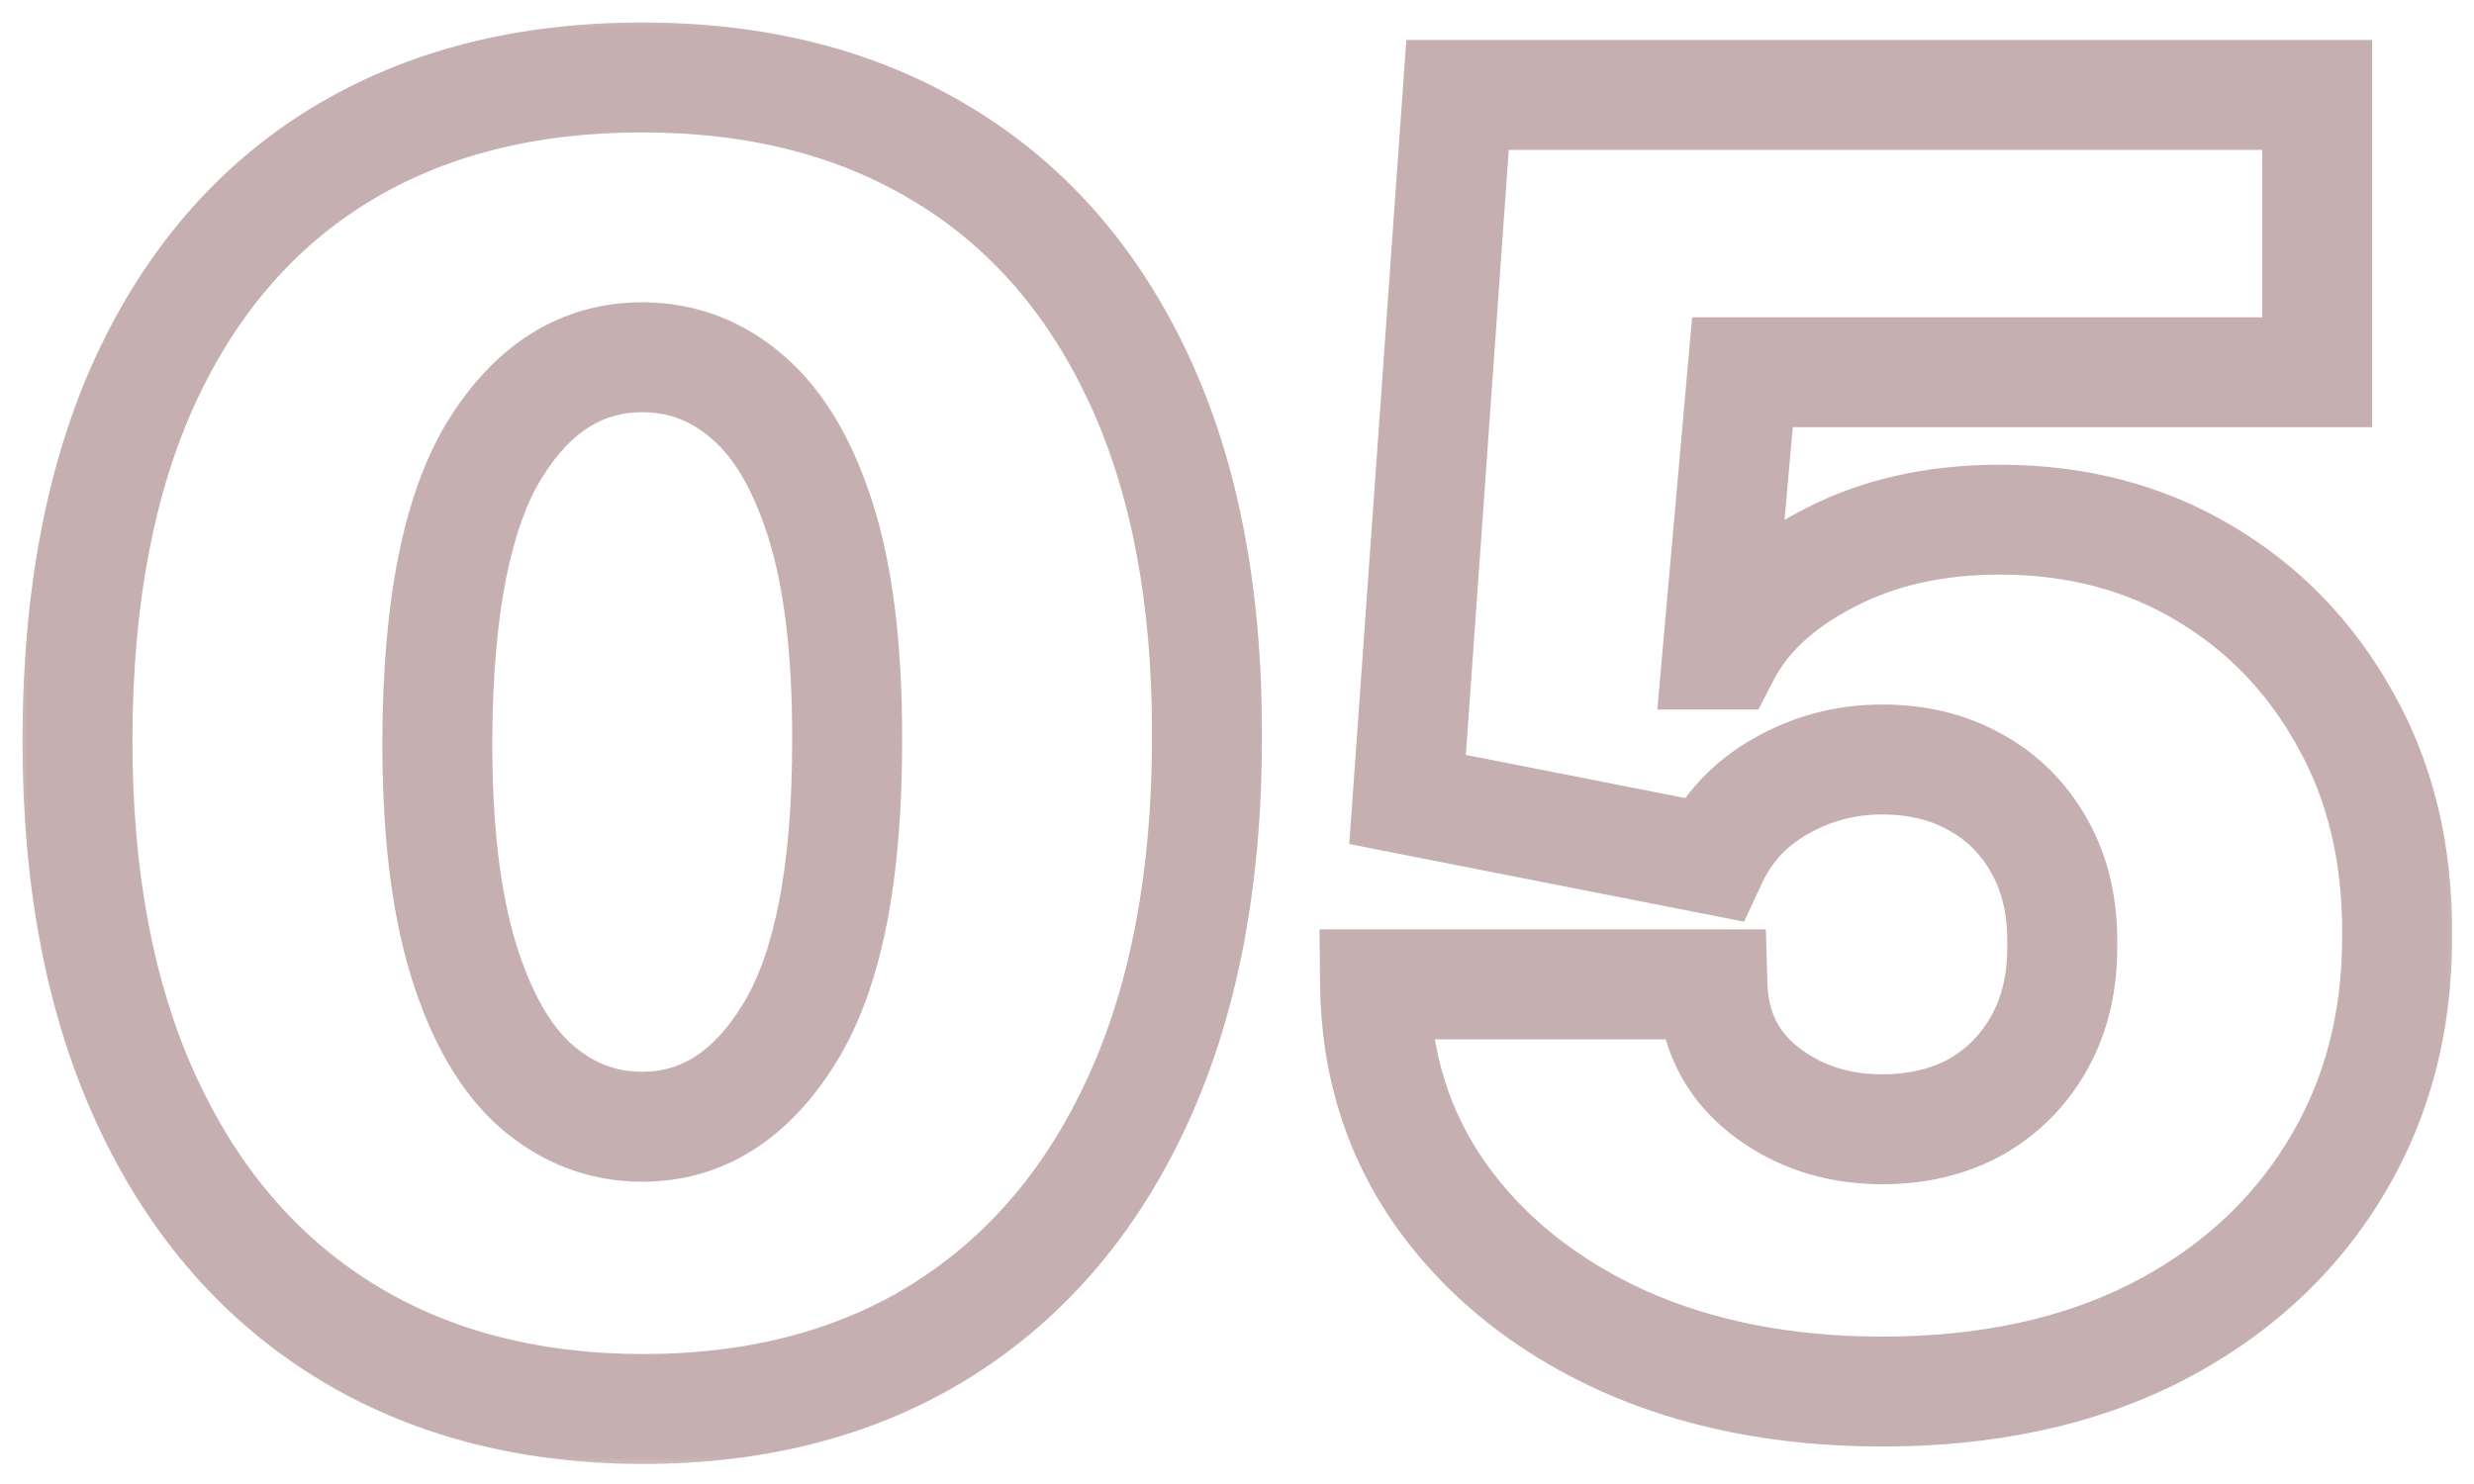 <svg width="45" height="27" viewBox="0 0 45 27" fill="none" xmlns="http://www.w3.org/2000/svg">
<mask id="path-1-outside-1_1_3875" maskUnits="userSpaceOnUse" x="0" y="0" width="45" height="27" fill="black">
<rect fill="white" width="45" height="27"/>
<path d="M11.682 25.636C9.568 25.629 7.742 25.14 6.205 24.171C4.667 23.201 3.481 21.803 2.648 19.977C1.814 18.151 1.402 15.962 1.409 13.409C1.417 10.848 1.833 8.674 2.659 6.886C3.492 5.098 4.674 3.739 6.205 2.807C7.742 1.875 9.568 1.409 11.682 1.409C13.796 1.409 15.621 1.879 17.159 2.818C18.697 3.75 19.883 5.11 20.716 6.898C21.549 8.686 21.962 10.856 21.954 13.409C21.954 15.977 21.538 18.174 20.704 20C19.871 21.826 18.686 23.224 17.148 24.193C15.617 25.155 13.796 25.636 11.682 25.636ZM11.682 20.5C12.773 20.5 13.667 19.932 14.364 18.796C15.068 17.651 15.417 15.856 15.409 13.409C15.409 11.811 15.25 10.504 14.932 9.489C14.614 8.473 14.174 7.723 13.614 7.239C13.053 6.746 12.409 6.5 11.682 6.5C10.591 6.5 9.701 7.053 9.011 8.159C8.322 9.265 7.97 11.015 7.955 13.409C7.947 15.038 8.102 16.379 8.42 17.432C8.739 18.477 9.178 19.25 9.739 19.75C10.307 20.25 10.954 20.5 11.682 20.5ZM34.239 25.318C32.451 25.318 30.864 25.004 29.477 24.375C28.099 23.739 27.011 22.864 26.216 21.75C25.428 20.636 25.026 19.356 25.011 17.909H31.148C31.171 18.712 31.481 19.352 32.08 19.829C32.686 20.307 33.405 20.546 34.239 20.546C34.883 20.546 35.451 20.409 35.943 20.136C36.436 19.856 36.822 19.462 37.102 18.954C37.383 18.447 37.519 17.856 37.511 17.182C37.519 16.5 37.383 15.909 37.102 15.409C36.822 14.902 36.436 14.511 35.943 14.239C35.451 13.958 34.883 13.818 34.239 13.818C33.572 13.818 32.955 13.981 32.386 14.307C31.826 14.625 31.413 15.068 31.148 15.636L25.602 14.546L26.511 1.727H42.148V6.773H31.693L31.239 11.909H31.375C31.739 11.204 32.367 10.621 33.261 10.159C34.155 9.689 35.193 9.455 36.375 9.455C37.761 9.455 38.996 9.777 40.08 10.421C41.17 11.064 42.03 11.954 42.659 13.091C43.295 14.22 43.61 15.523 43.602 17C43.61 18.621 43.224 20.061 42.443 21.318C41.67 22.568 40.583 23.549 39.182 24.261C37.78 24.966 36.133 25.318 34.239 25.318Z"/>
</mask>
<path d="M11.682 25.636L11.678 26.636H11.682V25.636ZM6.205 24.171L5.671 25.016L6.205 24.171ZM2.648 19.977L1.738 20.392L2.648 19.977ZM1.409 13.409L2.409 13.412V13.412L1.409 13.409ZM2.659 6.886L1.753 6.464L1.751 6.467L2.659 6.886ZM6.205 2.807L5.686 1.952L5.684 1.953L6.205 2.807ZM17.159 2.818L16.638 3.672L16.641 3.673L17.159 2.818ZM20.716 6.898L21.622 6.475V6.475L20.716 6.898ZM21.954 13.409L20.954 13.406V13.409H21.954ZM20.704 20L21.614 20.415L20.704 20ZM17.148 24.193L17.68 25.04L17.681 25.039L17.148 24.193ZM14.364 18.796L13.512 18.271L13.511 18.273L14.364 18.796ZM15.409 13.409H14.409L14.409 13.412L15.409 13.409ZM14.932 9.489L15.886 9.19L14.932 9.489ZM13.614 7.239L12.954 7.99L12.96 7.995L13.614 7.239ZM9.011 8.159L8.163 7.63L9.011 8.159ZM7.955 13.409L6.955 13.403L6.955 13.404L7.955 13.409ZM8.42 17.432L7.463 17.721L7.464 17.723L8.42 17.432ZM9.739 19.75L9.073 20.496L9.078 20.501L9.739 19.75ZM11.682 25.636L11.685 24.636C9.728 24.629 8.093 24.179 6.738 23.325L6.205 24.171L5.671 25.016C7.392 26.101 9.408 26.628 11.678 26.636L11.682 25.636ZM6.205 24.171L6.738 23.325C5.382 22.469 4.319 21.23 3.557 19.562L2.648 19.977L1.738 20.392C2.643 22.376 3.952 23.932 5.671 25.016L6.205 24.171ZM2.648 19.977L3.557 19.562C2.798 17.898 2.402 15.859 2.409 13.412L1.409 13.409L0.409 13.406C0.401 16.066 0.831 18.405 1.738 20.392L2.648 19.977ZM1.409 13.409L2.409 13.412C2.416 10.954 2.817 8.93 3.567 7.306L2.659 6.886L1.751 6.467C0.85 8.418 0.417 10.743 0.409 13.406L1.409 13.409ZM2.659 6.886L3.565 7.309C4.324 5.681 5.38 4.48 6.725 3.661L6.205 2.807L5.684 1.953C3.969 2.997 2.661 4.516 1.753 6.464L2.659 6.886ZM6.205 2.807L6.723 3.662C8.079 2.84 9.718 2.409 11.682 2.409V1.409V0.409C9.418 0.409 7.406 0.91 5.686 1.952L6.205 2.807ZM11.682 1.409V2.409C13.644 2.409 15.282 2.844 16.638 3.672L17.159 2.818L17.68 1.965C15.96 0.914 13.947 0.409 11.682 0.409V1.409ZM17.159 2.818L16.641 3.673C17.993 4.493 19.051 5.694 19.809 7.32L20.716 6.898L21.622 6.475C20.714 4.526 19.401 3.007 17.677 1.963L17.159 2.818ZM20.716 6.898L19.809 7.32C20.565 8.942 20.962 10.959 20.954 13.406L21.954 13.409L22.954 13.412C22.962 10.754 22.533 8.43 21.622 6.475L20.716 6.898ZM21.954 13.409H20.954C20.954 15.873 20.555 17.92 19.795 19.585L20.704 20L21.614 20.415C22.521 18.428 22.954 16.082 22.954 13.409H21.954ZM20.704 20L19.795 19.585C19.034 21.253 17.971 22.492 16.614 23.347L17.148 24.193L17.681 25.039C19.401 23.955 20.709 22.399 21.614 20.415L20.704 20ZM17.148 24.193L16.616 23.347C15.27 24.192 13.64 24.636 11.682 24.636V25.636V26.636C13.951 26.636 15.965 26.118 17.68 25.04L17.148 24.193ZM11.682 20.5V21.5C13.202 21.5 14.384 20.675 15.216 19.318L14.364 18.796L13.511 18.273C12.949 19.189 12.344 19.5 11.682 19.5V20.5ZM14.364 18.796L15.215 19.32C16.069 17.934 16.417 15.908 16.409 13.406L15.409 13.409L14.409 13.412C14.416 15.804 14.068 17.369 13.512 18.271L14.364 18.796ZM15.409 13.409H16.409C16.409 11.755 16.246 10.337 15.886 9.19L14.932 9.489L13.978 9.788C14.254 10.671 14.409 11.866 14.409 13.409H15.409ZM14.932 9.489L15.886 9.19C15.535 8.07 15.017 7.131 14.268 6.482L13.614 7.239L12.96 7.995C13.331 8.316 13.692 8.877 13.978 9.788L14.932 9.489ZM13.614 7.239L14.274 6.487C13.536 5.839 12.659 5.5 11.682 5.5V6.5V7.5C12.159 7.5 12.57 7.653 12.954 7.99L13.614 7.239ZM11.682 6.5V5.5C10.174 5.5 8.993 6.298 8.163 7.63L9.011 8.159L9.86 8.688C10.408 7.808 11.008 7.5 11.682 7.5V6.5ZM9.011 8.159L8.163 7.63C7.324 8.976 6.97 10.956 6.955 13.403L7.955 13.409L8.955 13.415C8.969 11.074 9.32 9.554 9.86 8.688L9.011 8.159ZM7.955 13.409L6.955 13.404C6.947 15.09 7.106 16.539 7.463 17.721L8.42 17.432L9.378 17.143C9.099 16.219 8.947 14.986 8.955 13.414L7.955 13.409ZM8.42 17.432L7.464 17.723C7.813 18.869 8.327 19.831 9.073 20.496L9.739 19.75L10.404 19.004C10.029 18.669 9.665 18.086 9.377 17.141L8.42 17.432ZM9.739 19.75L9.078 20.501C9.821 21.154 10.701 21.5 11.682 21.5V20.5V19.5C11.208 19.5 10.793 19.346 10.399 18.999L9.739 19.75ZM29.477 24.375L29.058 25.283L29.064 25.286L29.477 24.375ZM26.216 21.75L25.399 22.328L25.402 22.331L26.216 21.75ZM25.011 17.909V16.909H24.001L24.011 17.92L25.011 17.909ZM31.148 17.909L32.147 17.881L32.12 16.909H31.148V17.909ZM32.08 19.829L31.456 20.611L31.461 20.615L32.08 19.829ZM35.943 20.136L36.428 21.011L36.438 21.005L35.943 20.136ZM37.102 18.954L36.227 18.471L37.102 18.954ZM37.511 17.182L36.511 17.171L36.511 17.182L36.511 17.193L37.511 17.182ZM37.102 15.409L36.227 15.893L36.23 15.898L37.102 15.409ZM35.943 14.239L35.448 15.108L35.459 15.113L35.943 14.239ZM32.386 14.307L32.88 15.177L32.884 15.174L32.386 14.307ZM31.148 15.636L30.955 16.618L31.723 16.769L32.054 16.059L31.148 15.636ZM25.602 14.546L24.605 14.475L24.542 15.356L25.409 15.527L25.602 14.546ZM26.511 1.727V0.727H25.58L25.514 1.657L26.511 1.727ZM42.148 1.727H43.148V0.727H42.148V1.727ZM42.148 6.773V7.773H43.148V6.773H42.148ZM31.693 6.773V5.773H30.778L30.697 6.685L31.693 6.773ZM31.239 11.909L30.242 11.821L30.146 12.909H31.239V11.909ZM31.375 11.909V12.909H31.984L32.264 12.368L31.375 11.909ZM33.261 10.159L33.721 11.047L33.727 11.044L33.261 10.159ZM40.08 10.421L39.569 11.28L39.571 11.282L40.08 10.421ZM42.659 13.091L41.784 13.575L41.788 13.582L42.659 13.091ZM43.602 17L42.602 16.995L42.602 17.005L43.602 17ZM42.443 21.318L41.593 20.791L41.593 20.792L42.443 21.318ZM39.182 24.261L39.631 25.155L39.635 25.153L39.182 24.261ZM34.239 25.318V24.318C32.569 24.318 31.126 24.025 29.89 23.464L29.477 24.375L29.064 25.286C30.601 25.983 32.333 26.318 34.239 26.318V25.318ZM29.477 24.375L29.896 23.467C28.658 22.895 27.713 22.126 27.03 21.169L26.216 21.75L25.402 22.331C26.309 23.601 27.539 24.582 29.058 25.283L29.477 24.375ZM26.216 21.75L27.032 21.172C26.369 20.235 26.024 19.155 26.011 17.899L25.011 17.909L24.011 17.92C24.029 19.557 24.487 21.038 25.4 22.328L26.216 21.75ZM25.011 17.909V18.909H31.148V17.909V16.909H25.011V17.909ZM31.148 17.909L30.148 17.937C30.179 19.018 30.615 19.94 31.456 20.611L32.08 19.829L32.703 19.048C32.347 18.764 32.162 18.406 32.147 17.881L31.148 17.909ZM32.08 19.829L31.461 20.615C32.258 21.243 33.2 21.546 34.239 21.546V20.546V19.546C33.611 19.546 33.113 19.371 32.698 19.044L32.08 19.829ZM34.239 20.546V21.546C35.027 21.546 35.767 21.377 36.428 21.011L35.943 20.136L35.459 19.262C35.135 19.441 34.738 19.546 34.239 19.546V20.546ZM35.943 20.136L36.438 21.005C37.094 20.632 37.611 20.103 37.978 19.438L37.102 18.954L36.227 18.471C36.033 18.822 35.777 19.08 35.449 19.267L35.943 20.136ZM37.102 18.954L37.978 19.438C38.354 18.756 38.52 17.989 38.511 17.171L37.511 17.182L36.511 17.193C36.517 17.723 36.411 18.138 36.227 18.471L37.102 18.954ZM37.511 17.182L38.511 17.193C38.52 16.369 38.355 15.599 37.975 14.92L37.102 15.409L36.23 15.898C36.41 16.219 36.517 16.631 36.511 17.171L37.511 17.182ZM37.102 15.409L37.978 14.926C37.609 14.259 37.09 13.73 36.428 13.364L35.943 14.239L35.459 15.113C35.782 15.292 36.035 15.544 36.227 15.893L37.102 15.409ZM35.943 14.239L36.438 13.37C35.775 12.992 35.032 12.818 34.239 12.818V13.818V14.818C34.733 14.818 35.126 14.924 35.449 15.108L35.943 14.239ZM34.239 13.818V12.818C33.401 12.818 32.611 13.025 31.889 13.439L32.386 14.307L32.884 15.174C33.298 14.937 33.743 14.818 34.239 14.818V13.818ZM32.386 14.307L31.893 13.437C31.157 13.855 30.597 14.452 30.241 15.213L31.148 15.636L32.054 16.059C32.229 15.685 32.495 15.395 32.88 15.177L32.386 14.307ZM31.148 15.636L31.341 14.655L25.795 13.564L25.602 14.546L25.409 15.527L30.955 16.618L31.148 15.636ZM25.602 14.546L26.6 14.616L27.509 1.798L26.511 1.727L25.514 1.657L24.605 14.475L25.602 14.546ZM26.511 1.727V2.727H42.148V1.727V0.727H26.511V1.727ZM42.148 1.727H41.148V6.773H42.148H43.148V1.727H42.148ZM42.148 6.773V5.773H31.693V6.773V7.773H42.148V6.773ZM31.693 6.773L30.697 6.685L30.242 11.821L31.239 11.909L32.235 11.997L32.689 6.861L31.693 6.773ZM31.239 11.909V12.909H31.375V11.909V10.909H31.239V11.909ZM31.375 11.909L32.264 12.368C32.509 11.892 32.961 11.44 33.721 11.047L33.261 10.159L32.802 9.271C31.774 9.802 30.968 10.517 30.486 11.45L31.375 11.909ZM33.261 10.159L33.727 11.044C34.454 10.662 35.328 10.454 36.375 10.454V9.455V8.455C35.059 8.455 33.856 8.717 32.796 9.274L33.261 10.159ZM36.375 9.455V10.454C37.6 10.454 38.655 10.737 39.569 11.28L40.08 10.421L40.59 9.561C39.337 8.816 37.923 8.455 36.375 8.455V9.455ZM40.08 10.421L39.571 11.282C40.504 11.832 41.239 12.591 41.784 13.575L42.659 13.091L43.534 12.607C42.821 11.318 41.837 10.296 40.588 9.559L40.08 10.421ZM42.659 13.091L41.788 13.582C42.328 14.539 42.609 15.667 42.602 16.995L43.602 17L44.602 17.005C44.611 15.379 44.263 13.9 43.53 12.6L42.659 13.091ZM43.602 17L42.602 17.005C42.609 18.457 42.265 19.708 41.593 20.791L42.443 21.318L43.293 21.845C44.182 20.413 44.611 18.786 44.602 16.995L43.602 17ZM42.443 21.318L41.593 20.792C40.923 21.875 39.979 22.735 38.729 23.37L39.182 24.261L39.635 25.153C41.188 24.364 42.418 23.261 43.294 21.844L42.443 21.318ZM39.182 24.261L38.733 23.368C37.496 23.989 36.009 24.318 34.239 24.318V25.318V26.318C36.257 26.318 38.064 25.942 39.631 25.155L39.182 24.261Z" fill="#72383D" fill-opacity="0.4" mask="url(#path-1-outside-1_1_3875)"/>
</svg>
